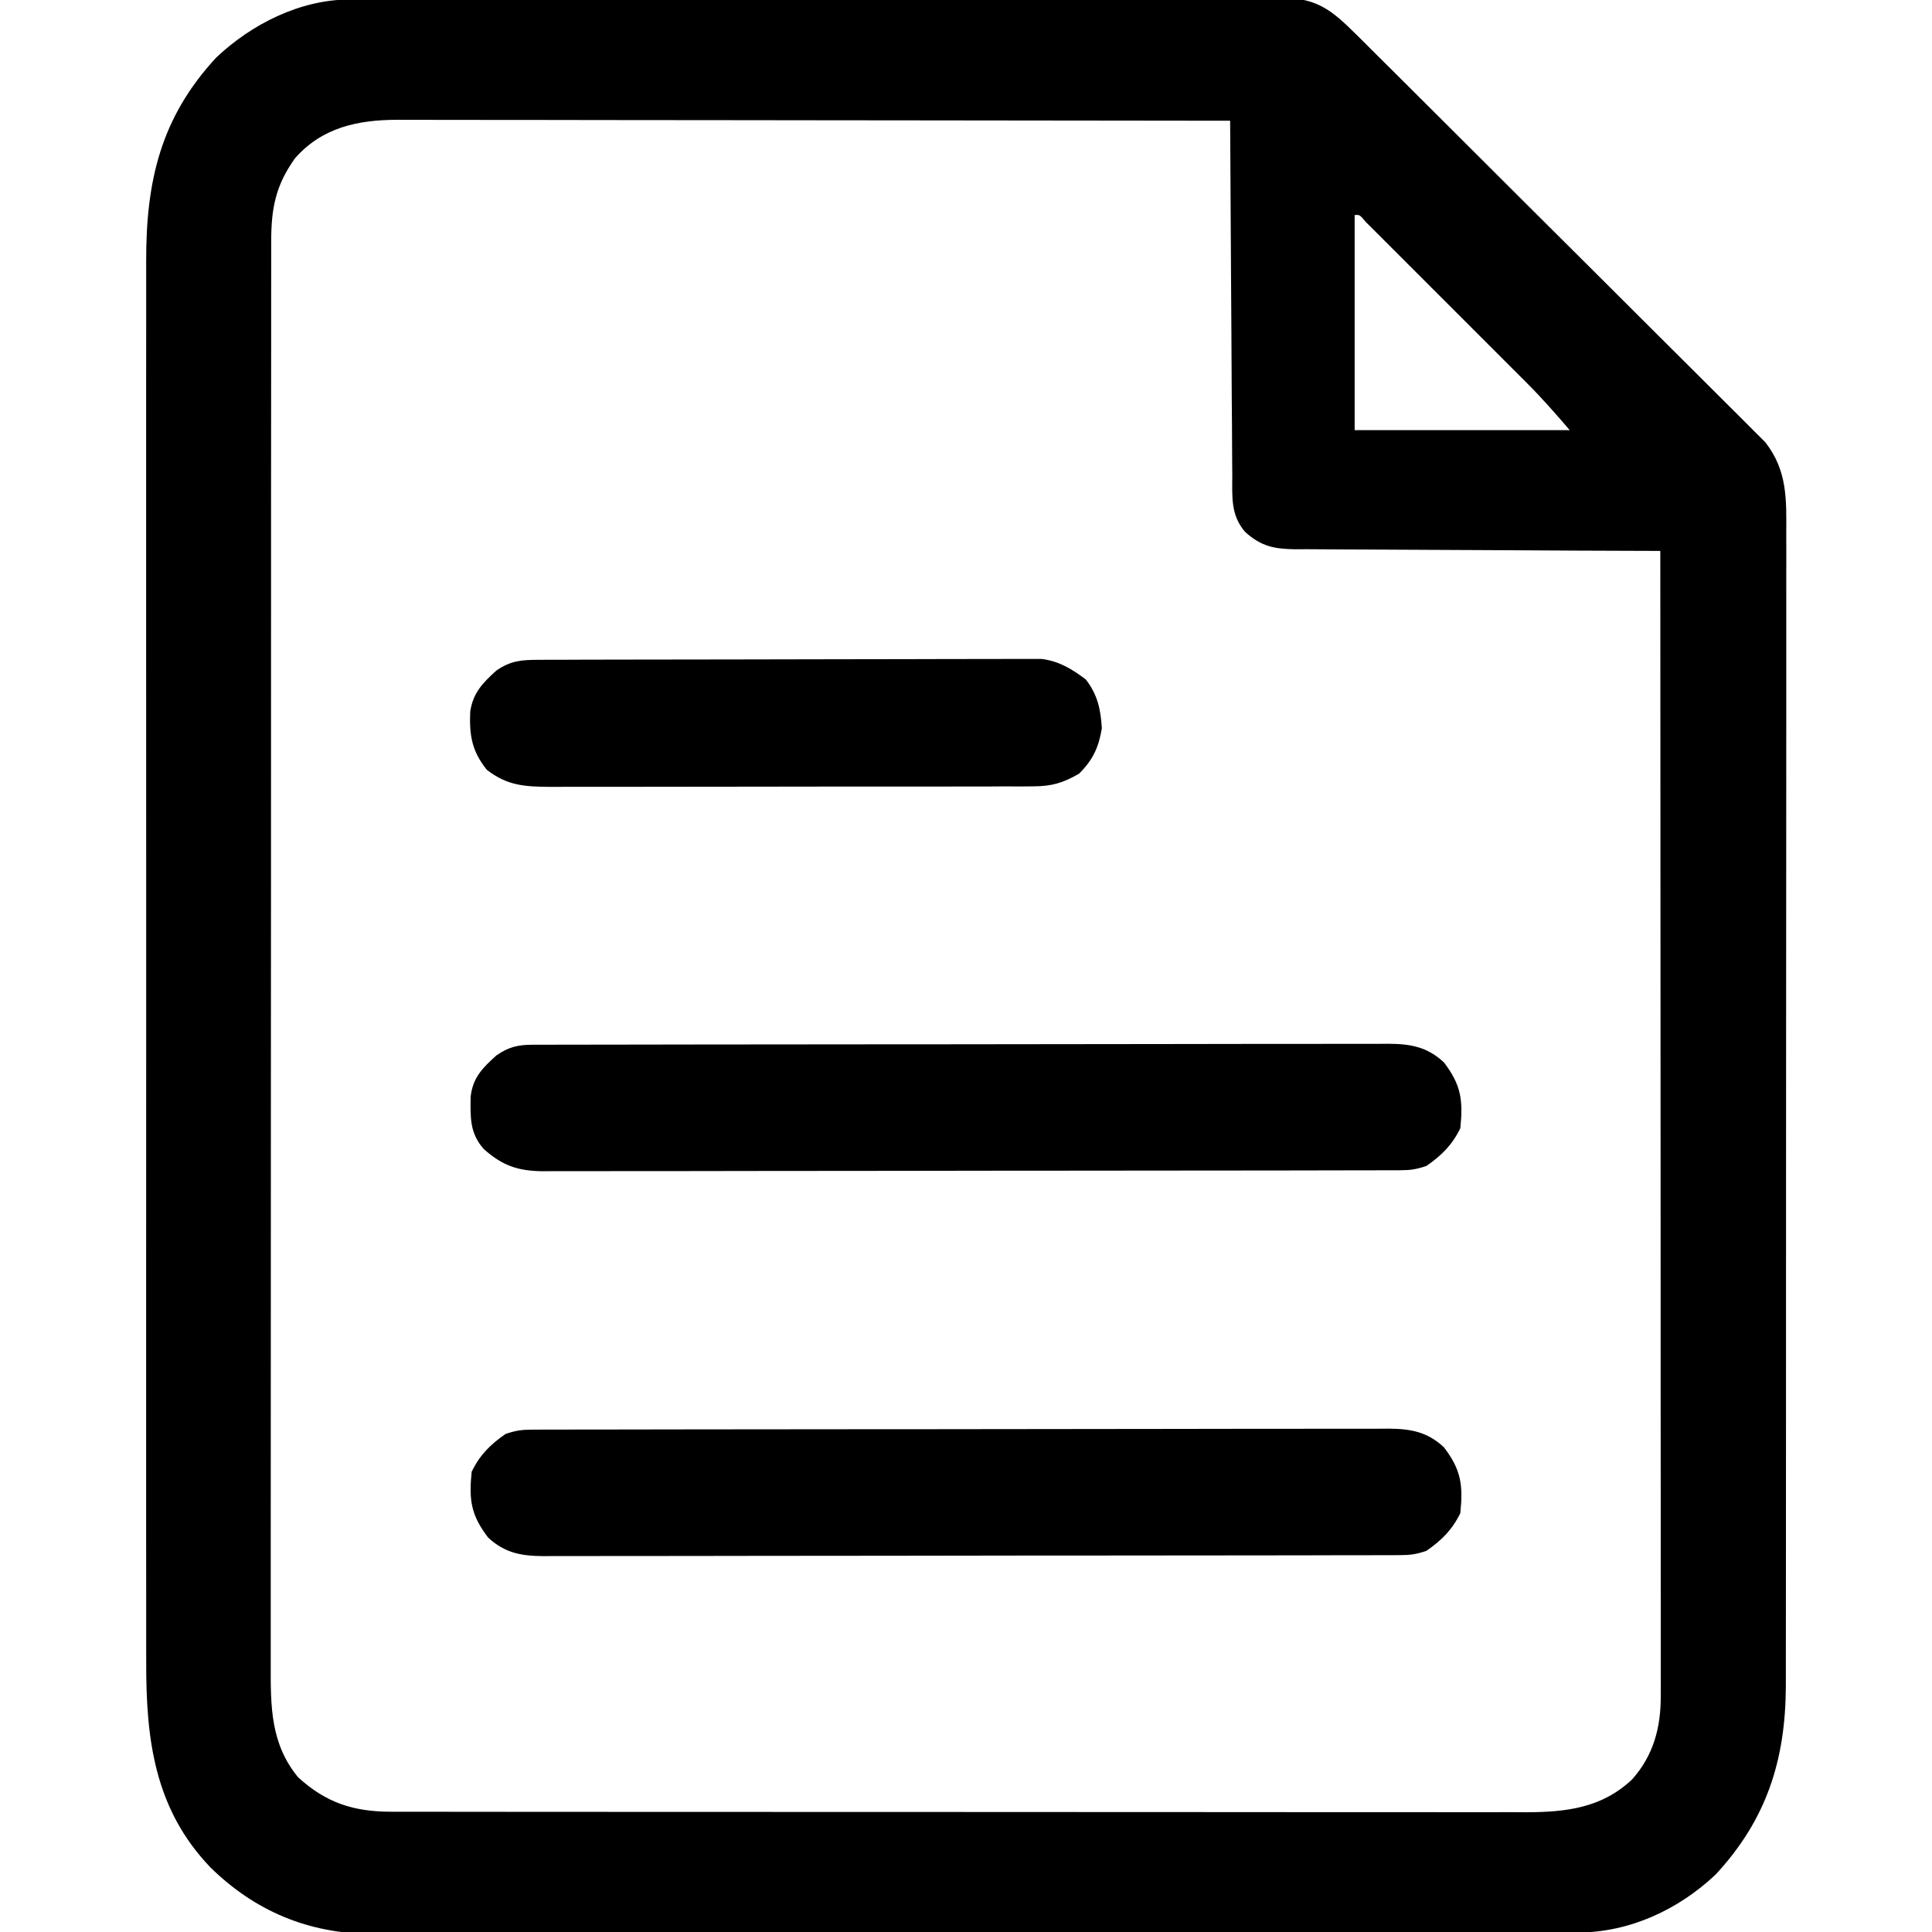<svg xmlns="http://www.w3.org/2000/svg" width="512" height="512"><path d="M0 0 C0.91 -0 1.82 -0.01 2.76 -0.01 C3.76 -0.01 4.75 -0.01 5.77 -0.01 C6.83 -0.02 7.9 -0.02 8.99 -0.02 C12.55 -0.04 16.12 -0.04 19.68 -0.04 C22.23 -0.05 24.79 -0.06 27.34 -0.06 C35 -0.08 42.66 -0.09 50.32 -0.1 C53.93 -0.11 57.54 -0.11 61.15 -0.12 C73.15 -0.13 85.14 -0.15 97.14 -0.16 C100.25 -0.16 103.36 -0.16 106.47 -0.16 C107.63 -0.16 107.63 -0.16 108.82 -0.16 C121.35 -0.17 133.88 -0.2 146.42 -0.23 C159.29 -0.26 172.16 -0.28 185.03 -0.28 C192.26 -0.28 199.48 -0.29 206.71 -0.32 C213.5 -0.34 220.3 -0.35 227.09 -0.34 C229.58 -0.34 232.08 -0.34 234.58 -0.36 C237.98 -0.37 241.38 -0.37 244.78 -0.35 C246.27 -0.37 246.27 -0.37 247.78 -0.39 C256.34 -0.31 260.46 3.01 266.45 8.97 C266.92 9.44 267.4 9.91 267.89 10.39 C269.47 11.96 271.05 13.54 272.62 15.11 C273.76 16.24 274.9 17.37 276.04 18.5 C279.12 21.56 282.2 24.63 285.27 27.7 C287.2 29.62 289.12 31.54 291.05 33.46 C297.77 40.15 304.48 46.85 311.19 53.56 C317.44 59.8 323.7 66.03 329.96 72.25 C335.35 77.61 340.73 82.97 346.09 88.34 C349.3 91.54 352.51 94.74 355.72 97.93 C358.75 100.93 361.76 103.94 364.77 106.96 C365.87 108.06 366.98 109.16 368.09 110.26 C369.61 111.76 371.11 113.28 372.62 114.8 C373.46 115.64 374.31 116.48 375.18 117.35 C381.01 124.86 380.77 132.35 380.72 141.51 C380.72 142.86 380.72 144.22 380.73 145.57 C380.74 149.28 380.73 152.99 380.72 156.7 C380.71 160.71 380.72 164.72 380.72 168.72 C380.73 176.57 380.73 184.41 380.72 192.26 C380.7 201.4 380.7 210.54 380.71 219.68 C380.71 236 380.7 252.32 380.68 268.64 C380.66 284.46 380.65 300.28 380.66 316.1 C380.66 333.34 380.66 350.58 380.65 367.82 C380.65 369.66 380.65 371.5 380.65 373.34 C380.65 374.7 380.65 374.7 380.65 376.08 C380.64 382.45 380.64 388.81 380.64 395.18 C380.65 402.95 380.64 410.71 380.63 418.48 C380.62 422.44 380.62 426.4 380.62 430.35 C380.62 433.99 380.62 437.62 380.61 441.25 C380.6 443.17 380.61 445.09 380.61 447.01 C380.52 466.6 375.49 482.35 362.03 496.88 C352.14 506.23 339.18 512.24 325.51 512.27 C324.34 512.27 323.17 512.28 321.96 512.28 C320.04 512.28 320.04 512.28 318.07 512.28 C316.69 512.28 315.31 512.29 313.93 512.29 C310.13 512.3 306.34 512.31 302.54 512.31 C298.45 512.31 294.36 512.32 290.27 512.33 C280.38 512.35 270.5 512.36 260.61 512.37 C255.95 512.37 251.3 512.38 246.64 512.38 C231.15 512.4 215.66 512.42 200.18 512.42 C196.16 512.43 192.14 512.43 188.12 512.43 C186.63 512.43 186.63 512.43 185.1 512.43 C168.93 512.44 152.76 512.46 136.59 512.5 C119.98 512.53 103.37 512.55 86.76 512.55 C77.43 512.55 68.11 512.56 58.79 512.59 C50.85 512.61 42.91 512.62 34.97 512.61 C30.92 512.6 26.87 512.61 22.82 512.62 C19.11 512.64 15.39 512.64 11.68 512.63 C9.72 512.62 7.75 512.64 5.79 512.66 C-10.89 512.54 -25.05 506.63 -36.89 495.02 C-51.72 479.54 -53.98 461.1 -53.91 440.51 C-53.92 438.85 -53.92 437.19 -53.92 435.53 C-53.93 431 -53.93 426.46 -53.92 421.93 C-53.92 417.03 -53.92 412.13 -53.93 407.23 C-53.94 397.64 -53.94 388.06 -53.93 378.47 C-53.93 370.67 -53.92 362.88 -53.93 355.09 C-53.93 353.98 -53.93 352.86 -53.93 351.72 C-53.93 349.46 -53.93 347.21 -53.93 344.95 C-53.94 323.81 -53.93 302.67 -53.92 281.52 C-53.91 263.39 -53.91 245.26 -53.92 227.13 C-53.93 206.06 -53.93 185 -53.93 163.93 C-53.93 161.68 -53.93 159.43 -53.93 157.18 C-53.93 156.08 -53.93 154.97 -53.93 153.83 C-53.92 146.05 -53.93 138.27 -53.93 130.48 C-53.94 121 -53.94 111.51 -53.93 102.02 C-53.92 97.18 -53.92 92.35 -53.92 87.51 C-53.93 83.07 -53.93 78.64 -53.92 74.21 C-53.91 72.61 -53.92 71.01 -53.92 69.41 C-53.98 48.19 -50.1 31.3 -35.35 15.38 C-25.94 6.49 -13.12 0.03 0 0 Z M-14.47 42.07 C-19.62 49.27 -20.78 55.32 -20.79 64.07 C-20.79 64.74 -20.79 65.42 -20.79 66.12 C-20.8 68.38 -20.8 70.65 -20.79 72.91 C-20.79 74.55 -20.8 76.19 -20.8 77.83 C-20.81 82.34 -20.81 86.85 -20.8 91.36 C-20.8 96.22 -20.81 101.09 -20.81 105.95 C-20.82 115.48 -20.83 125 -20.83 134.53 C-20.83 142.27 -20.83 150.02 -20.83 157.76 C-20.84 179.71 -20.85 201.66 -20.84 223.61 C-20.84 224.79 -20.84 225.97 -20.84 227.19 C-20.84 228.38 -20.84 229.56 -20.84 230.78 C-20.84 249.99 -20.85 269.19 -20.87 288.4 C-20.88 308.12 -20.89 327.83 -20.89 347.55 C-20.89 358.62 -20.89 369.69 -20.9 380.76 C-20.91 390.19 -20.91 399.61 -20.91 409.04 C-20.9 413.85 -20.9 418.66 -20.91 423.47 C-20.92 427.87 -20.92 432.27 -20.91 436.67 C-20.91 438.27 -20.91 439.86 -20.91 441.45 C-20.95 452.43 -20.94 462.28 -13.66 471.13 C-6.29 477.88 1.04 480.26 10.99 480.26 C12.1 480.27 13.2 480.27 14.34 480.27 C15.55 480.27 16.76 480.27 18 480.27 C19.29 480.27 20.58 480.27 21.91 480.27 C25.48 480.28 29.05 480.28 32.62 480.28 C36.48 480.28 40.33 480.28 44.19 480.29 C51.74 480.3 59.29 480.3 66.84 480.3 C72.97 480.3 79.11 480.3 85.25 480.31 C102.65 480.32 120.06 480.32 137.47 480.32 C138.4 480.32 139.34 480.32 140.31 480.32 C141.25 480.32 142.19 480.32 143.16 480.32 C158.38 480.32 173.6 480.33 188.82 480.34 C204.46 480.36 220.09 480.36 235.72 480.36 C244.5 480.36 253.28 480.37 262.05 480.38 C269.52 480.39 276.99 480.39 284.47 480.38 C288.28 480.38 292.09 480.38 295.9 480.39 C300.03 480.4 304.17 480.39 308.3 480.38 C310.1 480.39 310.1 480.39 311.94 480.4 C322.54 480.35 331.85 479.24 339.84 471.72 C345.52 465.39 347.47 457.98 347.46 449.69 C347.47 448.61 347.47 447.52 347.47 446.4 C347.47 444.62 347.47 444.62 347.46 442.8 C347.46 441.54 347.46 440.27 347.46 438.97 C347.47 435.45 347.46 431.94 347.46 428.43 C347.45 424.64 347.45 420.85 347.45 417.07 C347.46 410.5 347.45 403.94 347.45 397.38 C347.44 387.89 347.44 378.4 347.43 368.92 C347.43 353.52 347.43 338.13 347.42 322.74 C347.41 307.78 347.4 292.83 347.4 277.88 C347.4 276.96 347.4 276.04 347.4 275.09 C347.39 270.46 347.39 265.84 347.39 261.21 C347.38 222.85 347.36 184.49 347.34 146.13 C346.05 146.13 344.76 146.13 343.43 146.12 C331.28 146.09 319.13 146.03 306.97 145.95 C300.72 145.91 294.48 145.88 288.23 145.86 C282.2 145.85 276.17 145.81 270.14 145.77 C267.84 145.75 265.54 145.74 263.24 145.74 C260.01 145.74 256.79 145.71 253.57 145.68 C252.14 145.69 252.14 145.69 250.69 145.7 C245.1 145.61 241.67 145.01 237.34 141.13 C233.42 136.64 233.9 131.68 233.91 126.02 C233.89 124.5 233.89 124.5 233.88 122.94 C233.85 119.59 233.84 116.25 233.83 112.9 C233.81 110.57 233.79 108.25 233.77 105.92 C233.73 99.81 233.7 93.69 233.67 87.58 C233.64 81.34 233.6 75.1 233.55 68.86 C233.46 56.62 233.4 44.38 233.34 32.13 C204.45 32.09 175.56 32.05 146.66 32.03 C143.25 32.03 139.84 32.03 136.42 32.02 C135.74 32.02 135.06 32.02 134.36 32.02 C123.37 32.01 112.38 32 101.38 31.98 C90.1 31.96 78.81 31.95 67.53 31.95 C61.19 31.94 54.85 31.94 48.52 31.92 C42.55 31.91 36.58 31.91 30.62 31.91 C28.43 31.91 26.24 31.9 24.06 31.9 C21.06 31.89 18.07 31.89 15.08 31.89 C14.22 31.89 13.36 31.88 12.47 31.88 C2.03 31.93 -7.33 33.95 -14.47 42.07 Z M266.34 57.13 C266.34 75.94 266.34 94.75 266.34 114.13 C285.15 114.13 303.96 114.13 323.34 114.13 C319.63 109.81 316.08 105.75 312.09 101.75 C311.6 101.26 311.11 100.77 310.61 100.27 C309.03 98.68 307.44 97.1 305.85 95.51 C304.74 94.4 303.63 93.29 302.52 92.18 C300.21 89.87 297.9 87.55 295.58 85.24 C292.61 82.28 289.64 79.3 286.67 76.33 C284.39 74.04 282.1 71.76 279.81 69.47 C278.71 68.37 277.62 67.28 276.52 66.18 C275 64.66 273.48 63.13 271.95 61.61 C271.08 60.75 270.21 59.88 269.32 58.99 C267.67 57.02 267.67 57.02 266.34 57.13 Z " fill="#000000" transform="translate(92.659,-0.134)"></path><path d="M0 0 C1.25 -0.01 1.25 -0.01 2.52 -0.01 C3.89 -0.01 3.89 -0.01 5.29 -0.01 C6.26 -0.01 7.23 -0.01 8.23 -0.02 C11.49 -0.03 14.76 -0.03 18.02 -0.03 C20.36 -0.03 22.69 -0.04 25.03 -0.04 C31.39 -0.06 37.74 -0.06 44.1 -0.07 C48.06 -0.07 52.03 -0.08 56 -0.08 C66.99 -0.09 77.97 -0.1 88.96 -0.11 C89.66 -0.11 90.37 -0.11 91.09 -0.11 C91.8 -0.11 92.5 -0.11 93.23 -0.11 C94.66 -0.11 96.08 -0.11 97.51 -0.11 C98.22 -0.11 98.93 -0.11 99.66 -0.11 C111.14 -0.11 122.62 -0.13 134.1 -0.15 C145.89 -0.18 157.67 -0.19 169.46 -0.19 C176.08 -0.19 182.69 -0.2 189.31 -0.22 C195.54 -0.23 201.76 -0.23 207.98 -0.23 C210.27 -0.23 212.55 -0.23 214.84 -0.24 C217.96 -0.25 221.08 -0.25 224.19 -0.24 C225.55 -0.25 225.55 -0.25 226.94 -0.26 C232.72 -0.22 237.17 0.55 241.58 4.67 C246.14 10.63 246.69 14.66 245.93 22.13 C243.75 26.58 240.99 29.32 236.93 32.13 C234.21 33.04 232.65 33.26 229.86 33.26 C228.61 33.27 228.61 33.27 227.34 33.27 C225.97 33.27 225.97 33.27 224.57 33.27 C223.12 33.28 223.12 33.28 221.63 33.28 C218.37 33.29 215.1 33.29 211.84 33.29 C209.5 33.3 207.17 33.3 204.83 33.31 C198.48 33.32 192.12 33.33 185.76 33.33 C181.8 33.33 177.83 33.34 173.86 33.34 C162.87 33.36 151.89 33.37 140.9 33.37 C140.2 33.37 139.49 33.37 138.77 33.37 C138.07 33.37 137.36 33.37 136.63 33.37 C135.21 33.37 133.78 33.37 132.35 33.37 C131.64 33.37 130.93 33.37 130.2 33.37 C118.72 33.38 107.24 33.39 95.76 33.42 C83.98 33.44 72.19 33.45 60.4 33.45 C53.79 33.46 47.17 33.46 40.55 33.48 C34.33 33.5 28.1 33.5 21.88 33.49 C19.59 33.49 17.31 33.49 15.02 33.5 C11.9 33.52 8.79 33.51 5.67 33.5 C4.76 33.51 3.85 33.52 2.92 33.52 C-3.7 33.47 -7.83 32.12 -12.88 27.63 C-16.61 23.37 -16.41 19.29 -16.35 13.86 C-15.82 8.75 -13.18 6.13 -9.51 2.82 C-6.28 0.59 -3.83 0.01 0 0 Z " fill="#000000" transform="translate(141.069,276.869)"></path><path d="M0 0 C1.25 -0.01 1.25 -0.01 2.52 -0.01 C3.89 -0.01 3.89 -0.01 5.29 -0.01 C6.26 -0.01 7.23 -0.01 8.23 -0.02 C11.49 -0.03 14.76 -0.03 18.02 -0.03 C20.36 -0.03 22.69 -0.04 25.03 -0.04 C31.39 -0.06 37.74 -0.06 44.1 -0.07 C48.06 -0.07 52.03 -0.08 56 -0.08 C66.99 -0.09 77.97 -0.1 88.96 -0.11 C89.66 -0.11 90.37 -0.11 91.09 -0.11 C91.8 -0.11 92.5 -0.11 93.23 -0.11 C94.66 -0.11 96.08 -0.11 97.51 -0.11 C98.22 -0.11 98.93 -0.11 99.66 -0.11 C111.14 -0.11 122.62 -0.13 134.1 -0.15 C145.89 -0.18 157.67 -0.19 169.46 -0.19 C176.08 -0.19 182.69 -0.2 189.31 -0.22 C195.54 -0.23 201.76 -0.23 207.98 -0.23 C210.27 -0.23 212.55 -0.23 214.84 -0.24 C217.96 -0.25 221.08 -0.25 224.19 -0.24 C225.55 -0.25 225.55 -0.25 226.94 -0.26 C232.72 -0.22 237.17 0.55 241.58 4.67 C246.14 10.63 246.69 14.66 245.93 22.13 C243.75 26.58 240.99 29.32 236.93 32.13 C234.21 33.04 232.65 33.26 229.86 33.26 C228.61 33.27 228.61 33.27 227.34 33.27 C225.97 33.27 225.97 33.27 224.57 33.27 C223.12 33.28 223.12 33.28 221.63 33.28 C218.37 33.29 215.1 33.29 211.84 33.29 C209.5 33.3 207.17 33.3 204.83 33.31 C198.48 33.32 192.12 33.33 185.76 33.33 C181.8 33.33 177.83 33.34 173.86 33.34 C162.87 33.36 151.89 33.37 140.9 33.37 C140.2 33.37 139.49 33.37 138.77 33.37 C138.07 33.37 137.36 33.37 136.63 33.37 C135.21 33.37 133.78 33.37 132.35 33.37 C131.64 33.37 130.93 33.37 130.2 33.37 C118.72 33.38 107.24 33.39 95.76 33.42 C83.98 33.44 72.19 33.45 60.4 33.45 C53.79 33.46 47.17 33.46 40.55 33.48 C34.33 33.5 28.1 33.5 21.88 33.49 C19.59 33.49 17.31 33.49 15.02 33.5 C11.9 33.52 8.79 33.51 5.67 33.5 C4.76 33.51 3.85 33.52 2.92 33.52 C-2.86 33.48 -7.31 32.71 -11.71 28.6 C-16.28 22.63 -16.83 18.6 -16.07 11.13 C-13.88 6.68 -11.13 3.94 -7.07 1.13 C-4.35 0.23 -2.79 0 0 0 Z " fill="#000000" transform="translate(141.069,378.869)"></path><path d="M0 0 C1.19 -0.01 2.38 -0.01 3.61 -0.02 C5.57 -0.02 5.57 -0.02 7.57 -0.02 C8.96 -0.03 10.35 -0.03 11.74 -0.04 C15.52 -0.05 19.29 -0.06 23.07 -0.06 C25.43 -0.06 27.79 -0.07 30.15 -0.07 C37.53 -0.08 44.92 -0.09 52.31 -0.1 C60.83 -0.1 69.35 -0.12 77.88 -0.15 C84.46 -0.17 91.05 -0.18 97.64 -0.18 C101.58 -0.18 105.51 -0.19 109.45 -0.21 C113.15 -0.22 116.85 -0.23 120.56 -0.22 C122.56 -0.22 124.56 -0.23 126.56 -0.24 C128.36 -0.24 128.36 -0.24 130.2 -0.23 C131.23 -0.23 132.27 -0.23 133.34 -0.23 C138 0.36 141.33 2.42 145.04 5.2 C148.16 9.27 148.98 13.07 149.29 18.14 C148.46 23.2 146.92 26.51 143.29 30.14 C139.08 32.61 136.01 33.52 131.15 33.53 C129.33 33.54 129.33 33.54 127.48 33.56 C126.17 33.55 124.85 33.55 123.5 33.54 C122.09 33.55 120.68 33.56 119.28 33.57 C115.46 33.58 111.65 33.58 107.83 33.58 C104.64 33.57 101.46 33.58 98.27 33.59 C90.74 33.6 83.22 33.6 75.7 33.59 C67.94 33.58 60.19 33.59 52.44 33.62 C45.77 33.64 39.11 33.64 32.44 33.64 C28.47 33.64 24.49 33.64 20.51 33.66 C16.77 33.67 13.03 33.67 9.29 33.65 C7.27 33.64 5.25 33.66 3.23 33.67 C-3.61 33.62 -8.23 33.4 -13.71 29.14 C-17.68 24.15 -18.35 20.06 -18.1 13.73 C-17.35 8.73 -14.78 6.1 -11.15 2.83 C-7.36 0.21 -4.49 0.01 0 0 Z " fill="#000000" transform="translate(142.711,174.86)"></path></svg>